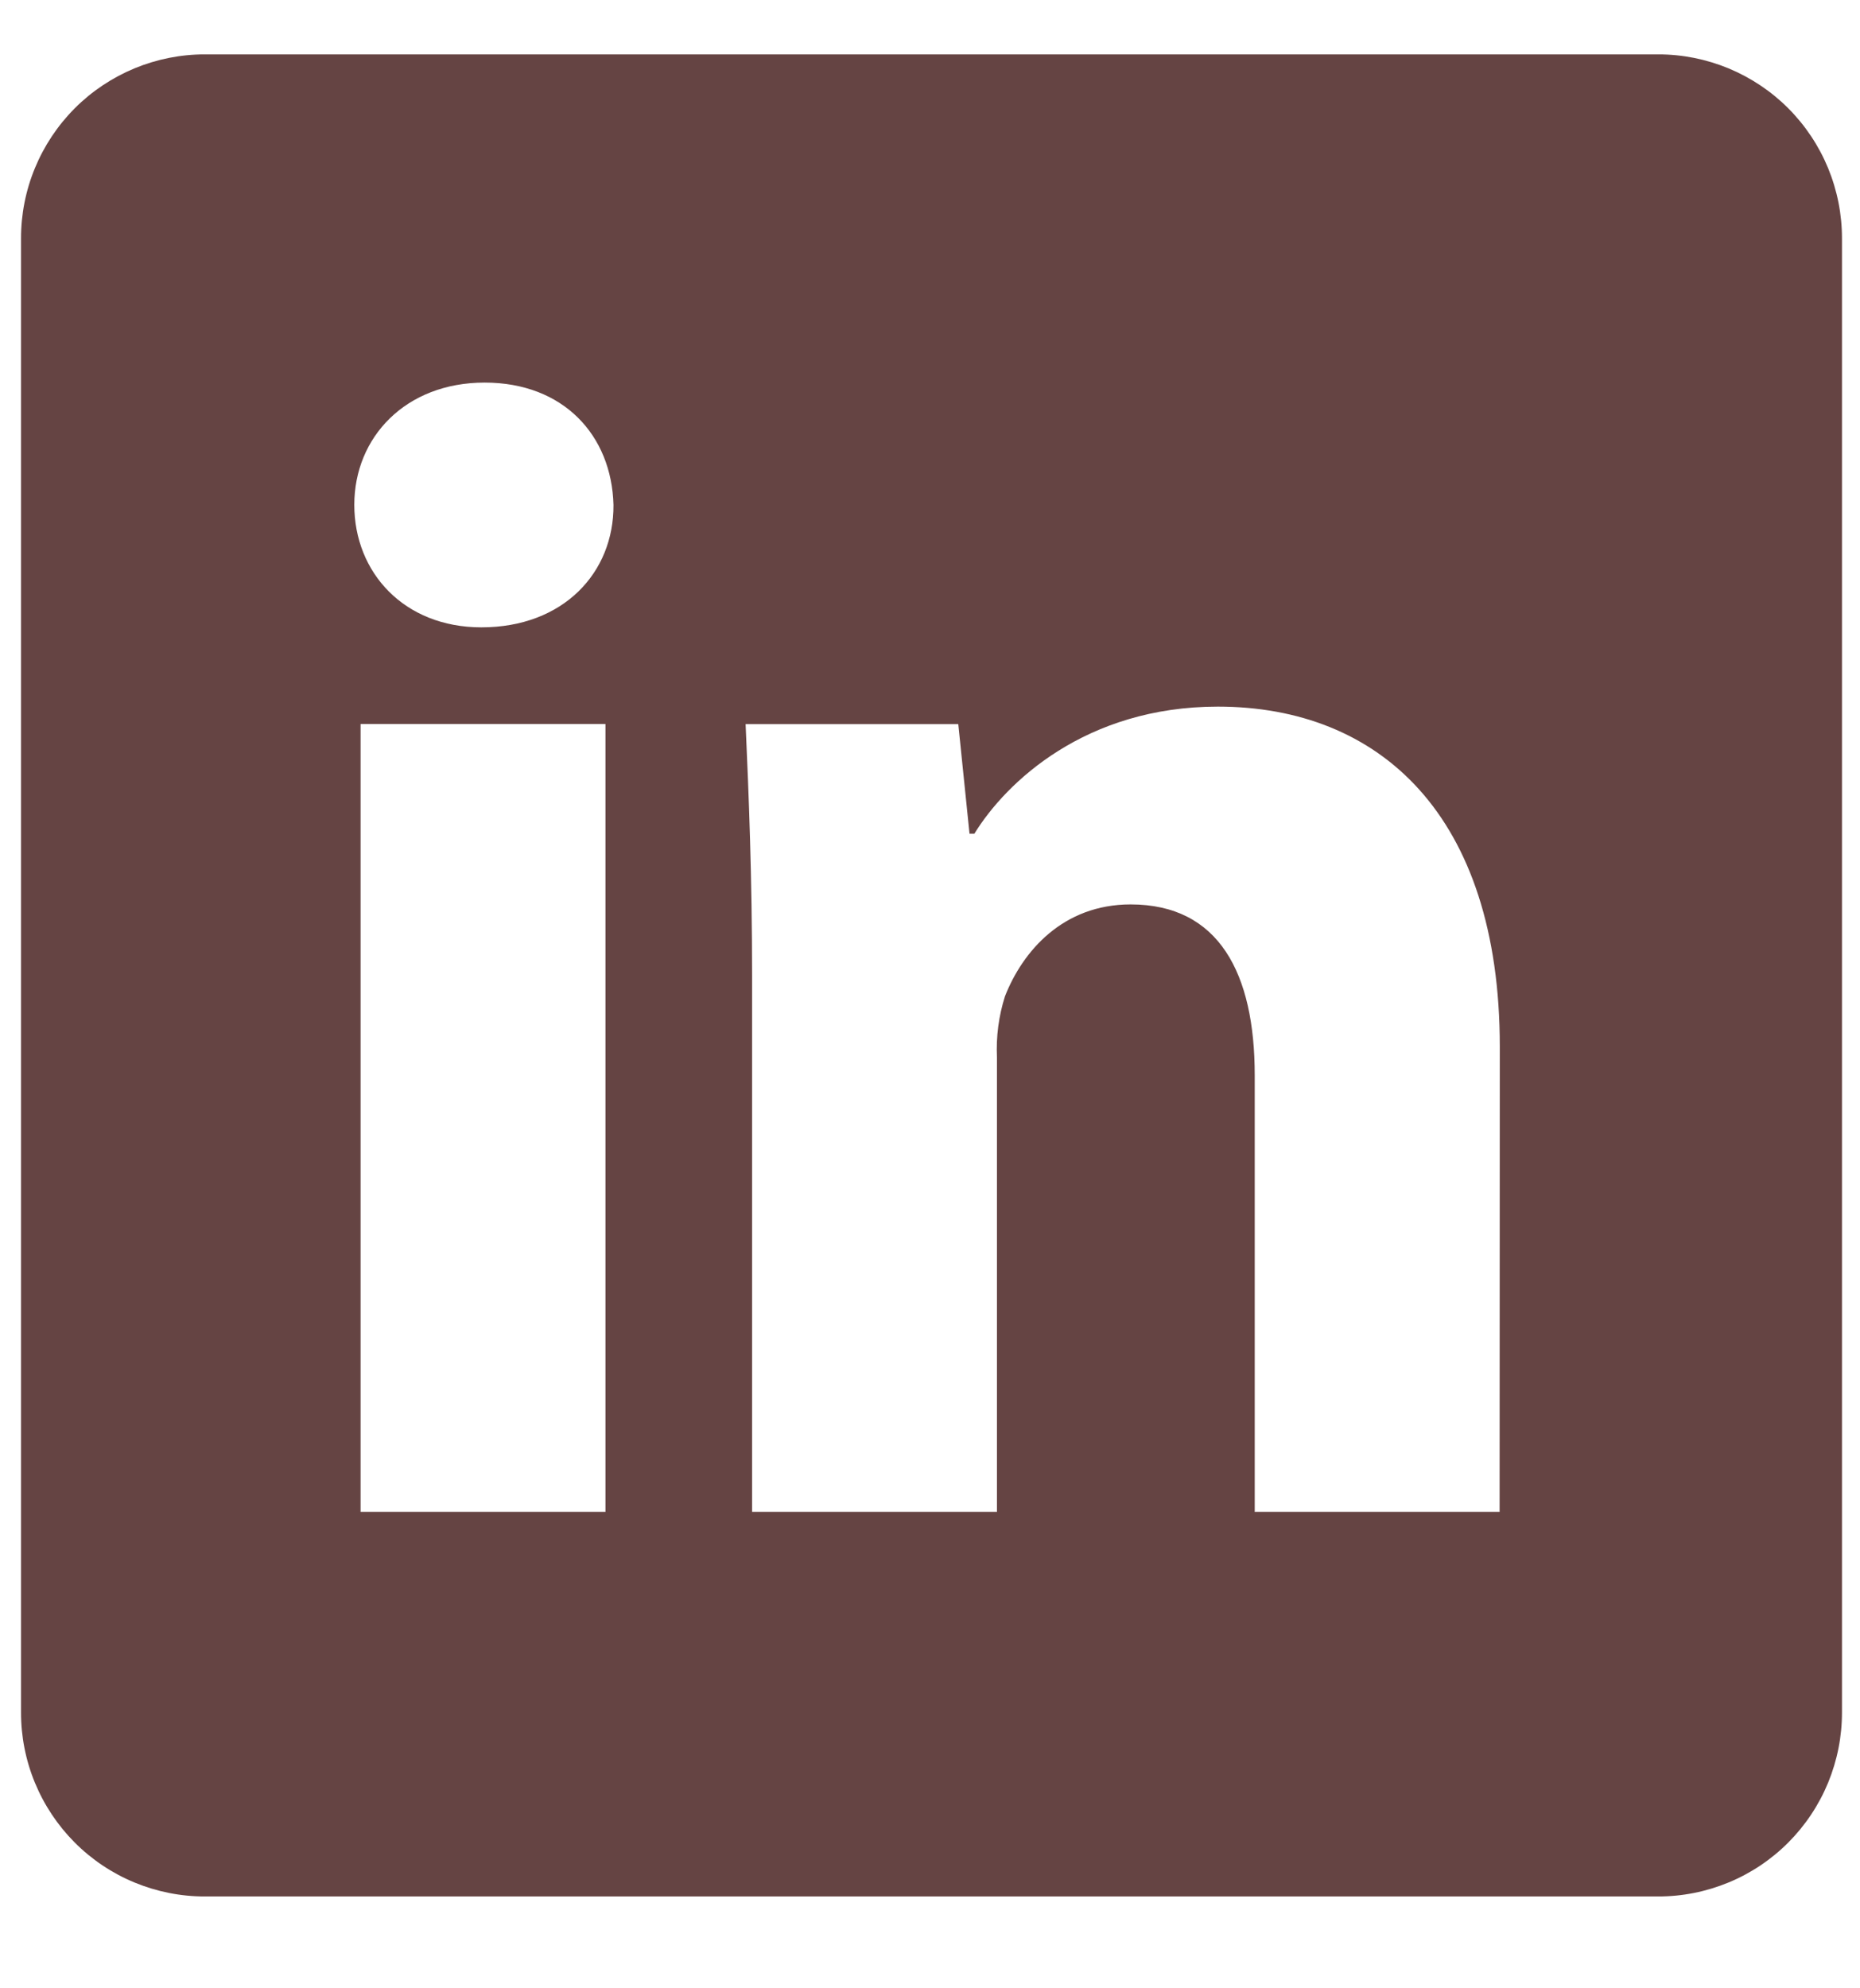 <svg width="29" height="31" viewBox="0 0 29 31" fill="none" xmlns="http://www.w3.org/2000/svg">
<g clip-path="url(#clip0_1978_8317)">
<path d="M25.852 0.848H3.195C2.818 0.847 2.445 0.922 2.096 1.066C1.748 1.211 1.431 1.422 1.165 1.689C0.899 1.956 0.688 2.273 0.544 2.622C0.4 2.971 0.327 3.344 0.328 3.721V26.695C0.327 27.072 0.4 27.445 0.544 27.794C0.688 28.143 0.899 28.46 1.165 28.727C1.431 28.994 1.748 29.206 2.096 29.35C2.445 29.494 2.818 29.569 3.195 29.568H25.852C26.229 29.569 26.602 29.494 26.951 29.35C27.299 29.206 27.616 28.994 27.882 28.727C28.148 28.46 28.359 28.143 28.503 27.794C28.646 27.445 28.72 27.072 28.719 26.695V3.721C28.72 3.344 28.646 2.971 28.503 2.622C28.359 2.273 28.148 1.956 27.882 1.689C27.616 1.422 27.299 1.211 26.951 1.066C26.602 0.922 26.229 0.847 25.852 0.848ZM9.44 23.572H5.622V11.288H9.44V23.572ZM7.505 9.781C6.3 9.781 5.524 8.926 5.524 7.871C5.524 6.816 6.325 5.965 7.556 5.965C8.788 5.965 9.537 6.79 9.565 7.873C9.572 8.926 8.786 9.781 7.505 9.781ZM23.381 23.572H19.563V16.765C19.563 15.182 19.01 14.101 17.628 14.101C16.573 14.101 15.945 14.83 15.669 15.533C15.571 15.841 15.529 16.164 15.544 16.487V23.572H11.726V15.208C11.726 13.676 11.675 12.402 11.625 11.29H14.941L15.116 12.998H15.192C15.687 12.194 16.925 11.017 18.988 11.017C21.501 11.017 23.384 12.701 23.384 16.319L23.381 23.572Z" fill="#654443"/>
</g>
<defs>
<clipPath id="clip0_1978_8317">
<rect width="29" height="30" fill="white" transform="translate(0 0.5)"/>
</clipPath>
</defs>
</svg>
